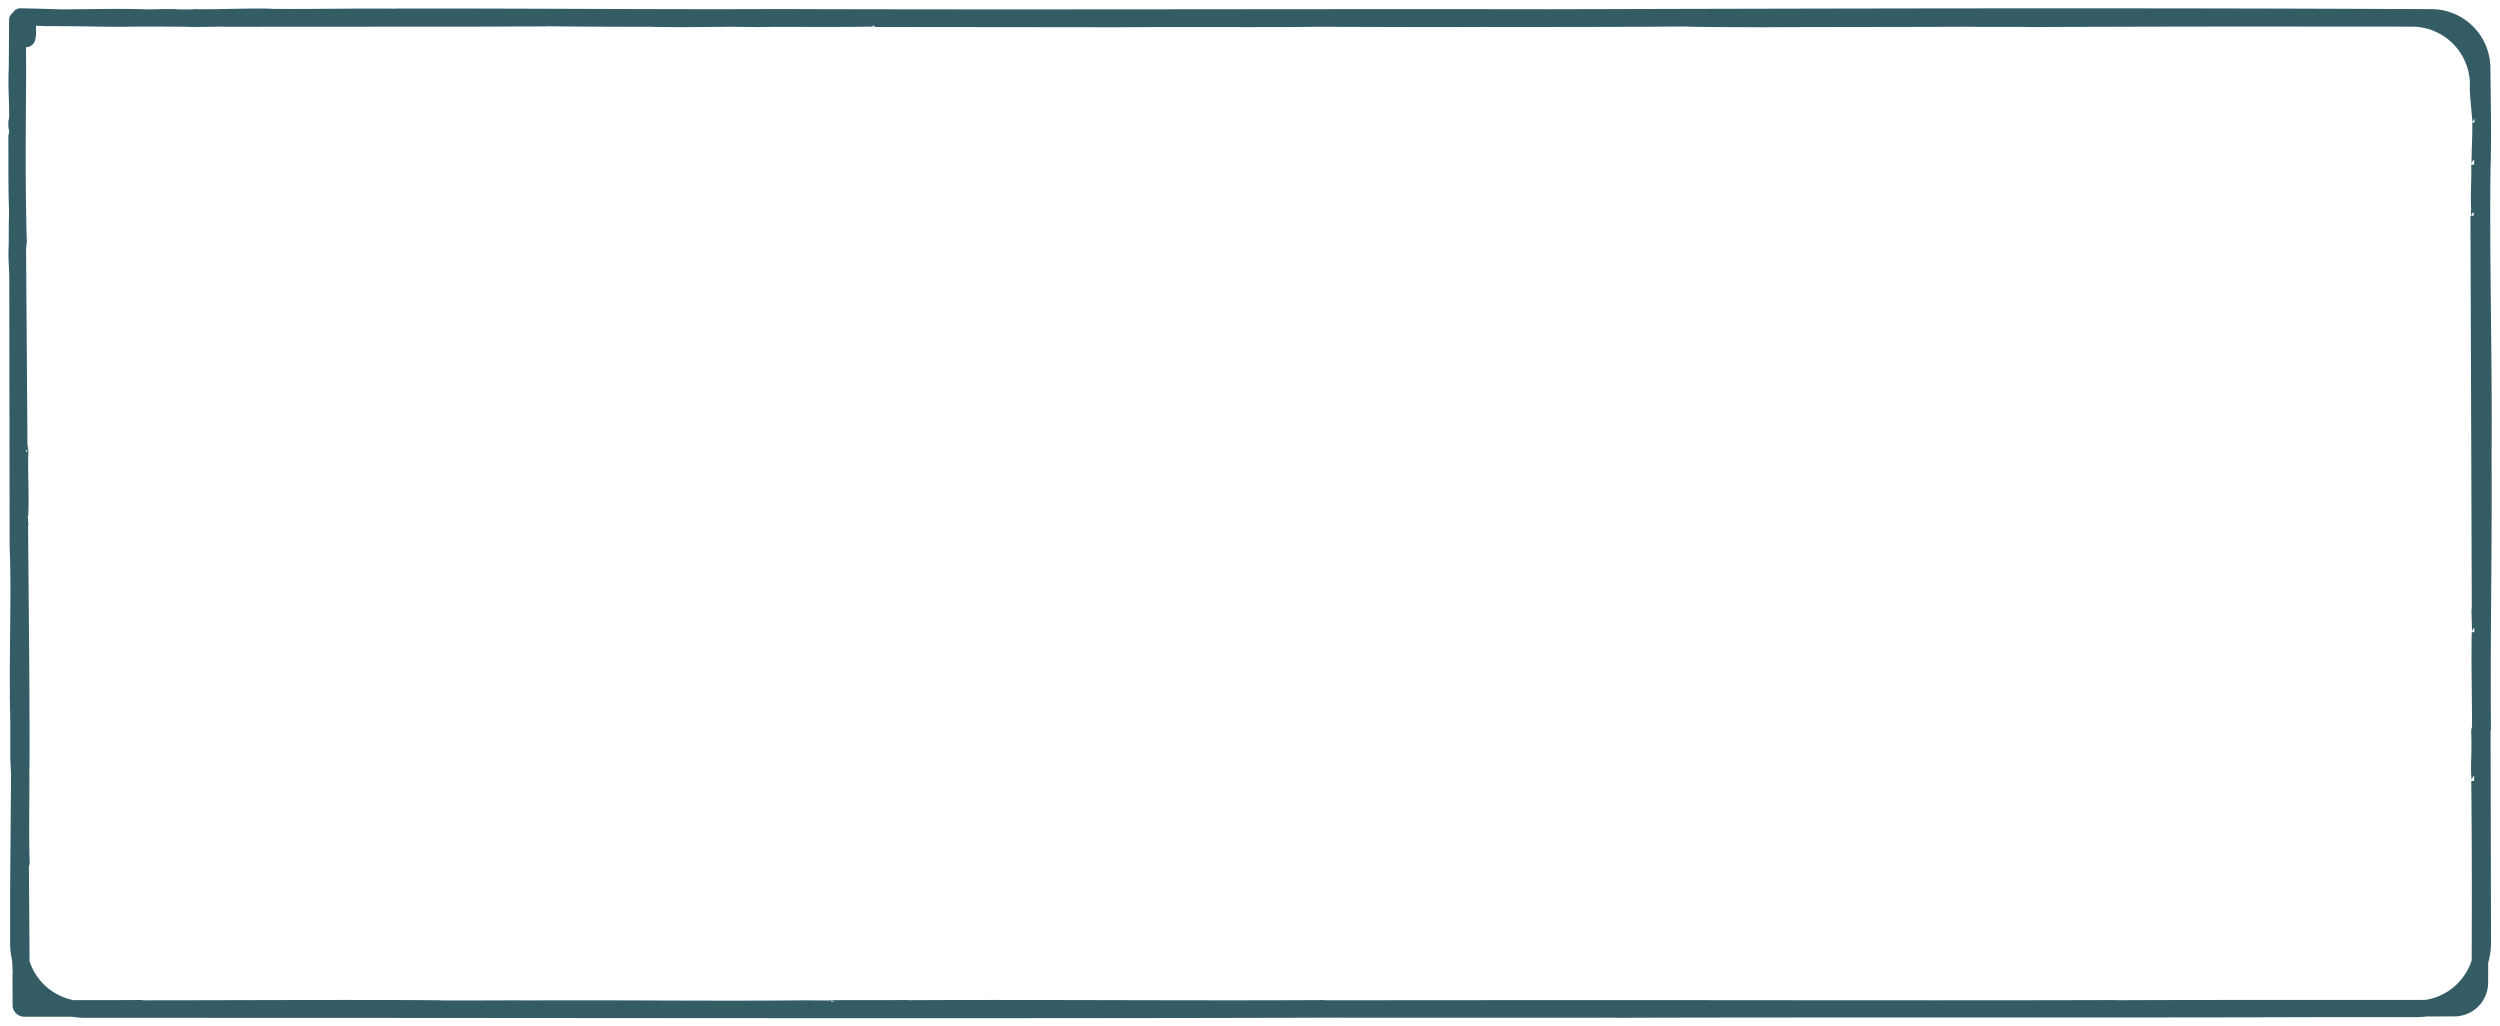 <svg width="151" height="62" fill="none" xmlns="http://www.w3.org/2000/svg"><path d="M1.25 52.086a.007.007 0 01.01.004l.003.01c.007.016.031.01.03-.007-.068-1.86.004-3.947-.025-5.906l.015.135c.014-5.055-.053-9.717-.086-14.73.007.078.011.105.022.185-.015-.242-.04-.51-.037-.781.008-.07.019.076.022.163.067-1.058-.044-3.11.012-3.773-.008-.298-.038-.43-.056-.263-.026-3.925-.056-8.125-.086-12.122.003-.048.046-.36.045-.408-.102-3.346-.06-6.846-.04-10.262-.038-7.24-.03.356-.06.012-.037 1.101.066 2.02.021 3.015 0 .01-.015.011-.017.001-.002-.01-.017-.008-.017.002-.011.633.07.105.035.85-.022.304-.037-.076-.037.066.01 1.43-.01 2.916.038 4.288.01.278-.002.557-.008.835-.01.442.003 1.083-.014 1.548a8.693 8.693 0 00-.007.625l.005.142c.012.344.042.69.042 1.035l.022 16.29c.119 2.645-.023 5.813.018 8.952 0 0 0 0 0 0 0 .004-.01.028-.01.031.03 1.021.044 2.495.029 3.703l.048 1.034-.055 7.052v3.157a4.004 4.004 0 004.001 4.006l16.402.005c20.926.012 39.277.046 59.626-.015.042 0 .06.007.018.007 5.918 0 11.309-.001 16.881-.003.001 0 .002.002 0 .002v.003c13.834-.04 28.792.006 42.122-.038h5.792a4.002 4.002 0 004.003-4.008l-.026-12.916c0-.006.007-.009.011-.006.005.004.011 0 .011-.005-.048-5.533.075-10.88.038-16.402.052-5.683-.134-11.686-.064-17.417.045-1.38.034-2.929.012-4.5l-.02-1.599a3.074 3.074 0 00-3.069-3.032c-.993-.005-1.948-.008-2.863-.01-16.991-.072-33.473-.026-50.457.017-15.672-.025-31.318.04-46.492-.012-7.19.033-15.133-.042-23.132-.031l.286.012c-2.874-.036-6.401.05-8.193-.003l.301-.003c-1.52-.027-3.531.063-4.457.031l-.245.014c-1.84.004-.22-.015-1.64-.02-.516.002-.226.023-1.208.018-.073 0-.146-.007-.22-.01a58.417 58.417 0 00-1.886-.014c-.645.001-4.27.042-3.625.039-.643-.006 2.927.028-1.785-.079-.251.026.561 2.7.432.45a.375.375 0 01.349-.398c.632.02.48.01.706.026 2.45.003 2.777.031 4.535.043-.018 0-.033 0-.007-.001 1.2-.024 2.862-.01 3.814-.006l.382.01c.577.023 2.788-.045 2.041-.006l16.26-.01c.78-.015 4.26 0 3.044-.029 1.394.033 5.535.042 7.074.04a6.247 6.247 0 01-.365.007c2.985.043 3.535-.04 6.335.013.438-.037 5.077.012 6.66-.031.347.009.462.016.336.022l14.854.017c3.639-.033 8.813.015 11.943-.03 2.595.009 6.788.028 10.408.01l-.353.006c4.085-.003 9.186-.004 11.988-.033 1.208.044 2.974.035 4.74.048 2.728-.02 8.23-.013 12.393-.033.535.017 2.58 0 3.357.01.194.004.387.01.58.01 4.083-.019 8.497-.029 13.04-.032l9.903.007a4 4 0 013.997 4.07l-.005.313V5.42c.03.599.108 1.28.158 1.901.009.108-.006.189-.006.081.014.863-.048 1.673-.046 2.53.001.066-.016.068-.021.002.033.849-.054 1.755-.001 2.757a.172.172 0 01-.008.06.159.159 0 00-.008.056l.009.218c.006.165-.04.177-.036.012.026 7.861.055 15.977.081 24.048l-.022-.296.037 1.404c.001.063-.015.066-.018.003-.039 1.903.02 3.872.016 5.737-.001.108-.044.128-.05.236.058 1.327-.063 2.17.025 2.859.015.114-.012.252-.021.137.045 4.002.041 8.11.019 12.142a1.545 1.545 0 01-1.543 1.585l-3.821.004h-5.613c-3.751 0-7.51.002-11.153.018-.003 0-.004-.004-.001-.005.003 0 .002-.005-.001-.005-11.205.034-23.089-.003-34.701.004-4.825.003-8.085.005-12.933.01l-.122-.013c-8.16.047-17.155-.041-25.668.01l.588-.017c-1.32.025-5.153-.009-4.647.034l-1.502-.013c-5.784.058-10.527-.027-17.616.01l.465-.01c-1.885.007-4.082.015-5.48.004.22-.001.116-.004.566-.007-5.903-.042-12.472.004-18.702.003l.706-.02c-.918.008-2.07.01-3.338.01H1.463a.203.203 0 01-.203-.202c0-.625-.004-1.245-.007-1.794 0-.006.009-.007.01 0 .001.005.01.004.01-.002l-.03-.728a.036.036 0 01.021-.035.038.038 0 00.022-.035c-.015-2.064-.026-4.006-.04-6.021 0-.003 0-.005.003-.007z" fill="#335C64" stroke="#335C64"/></svg>